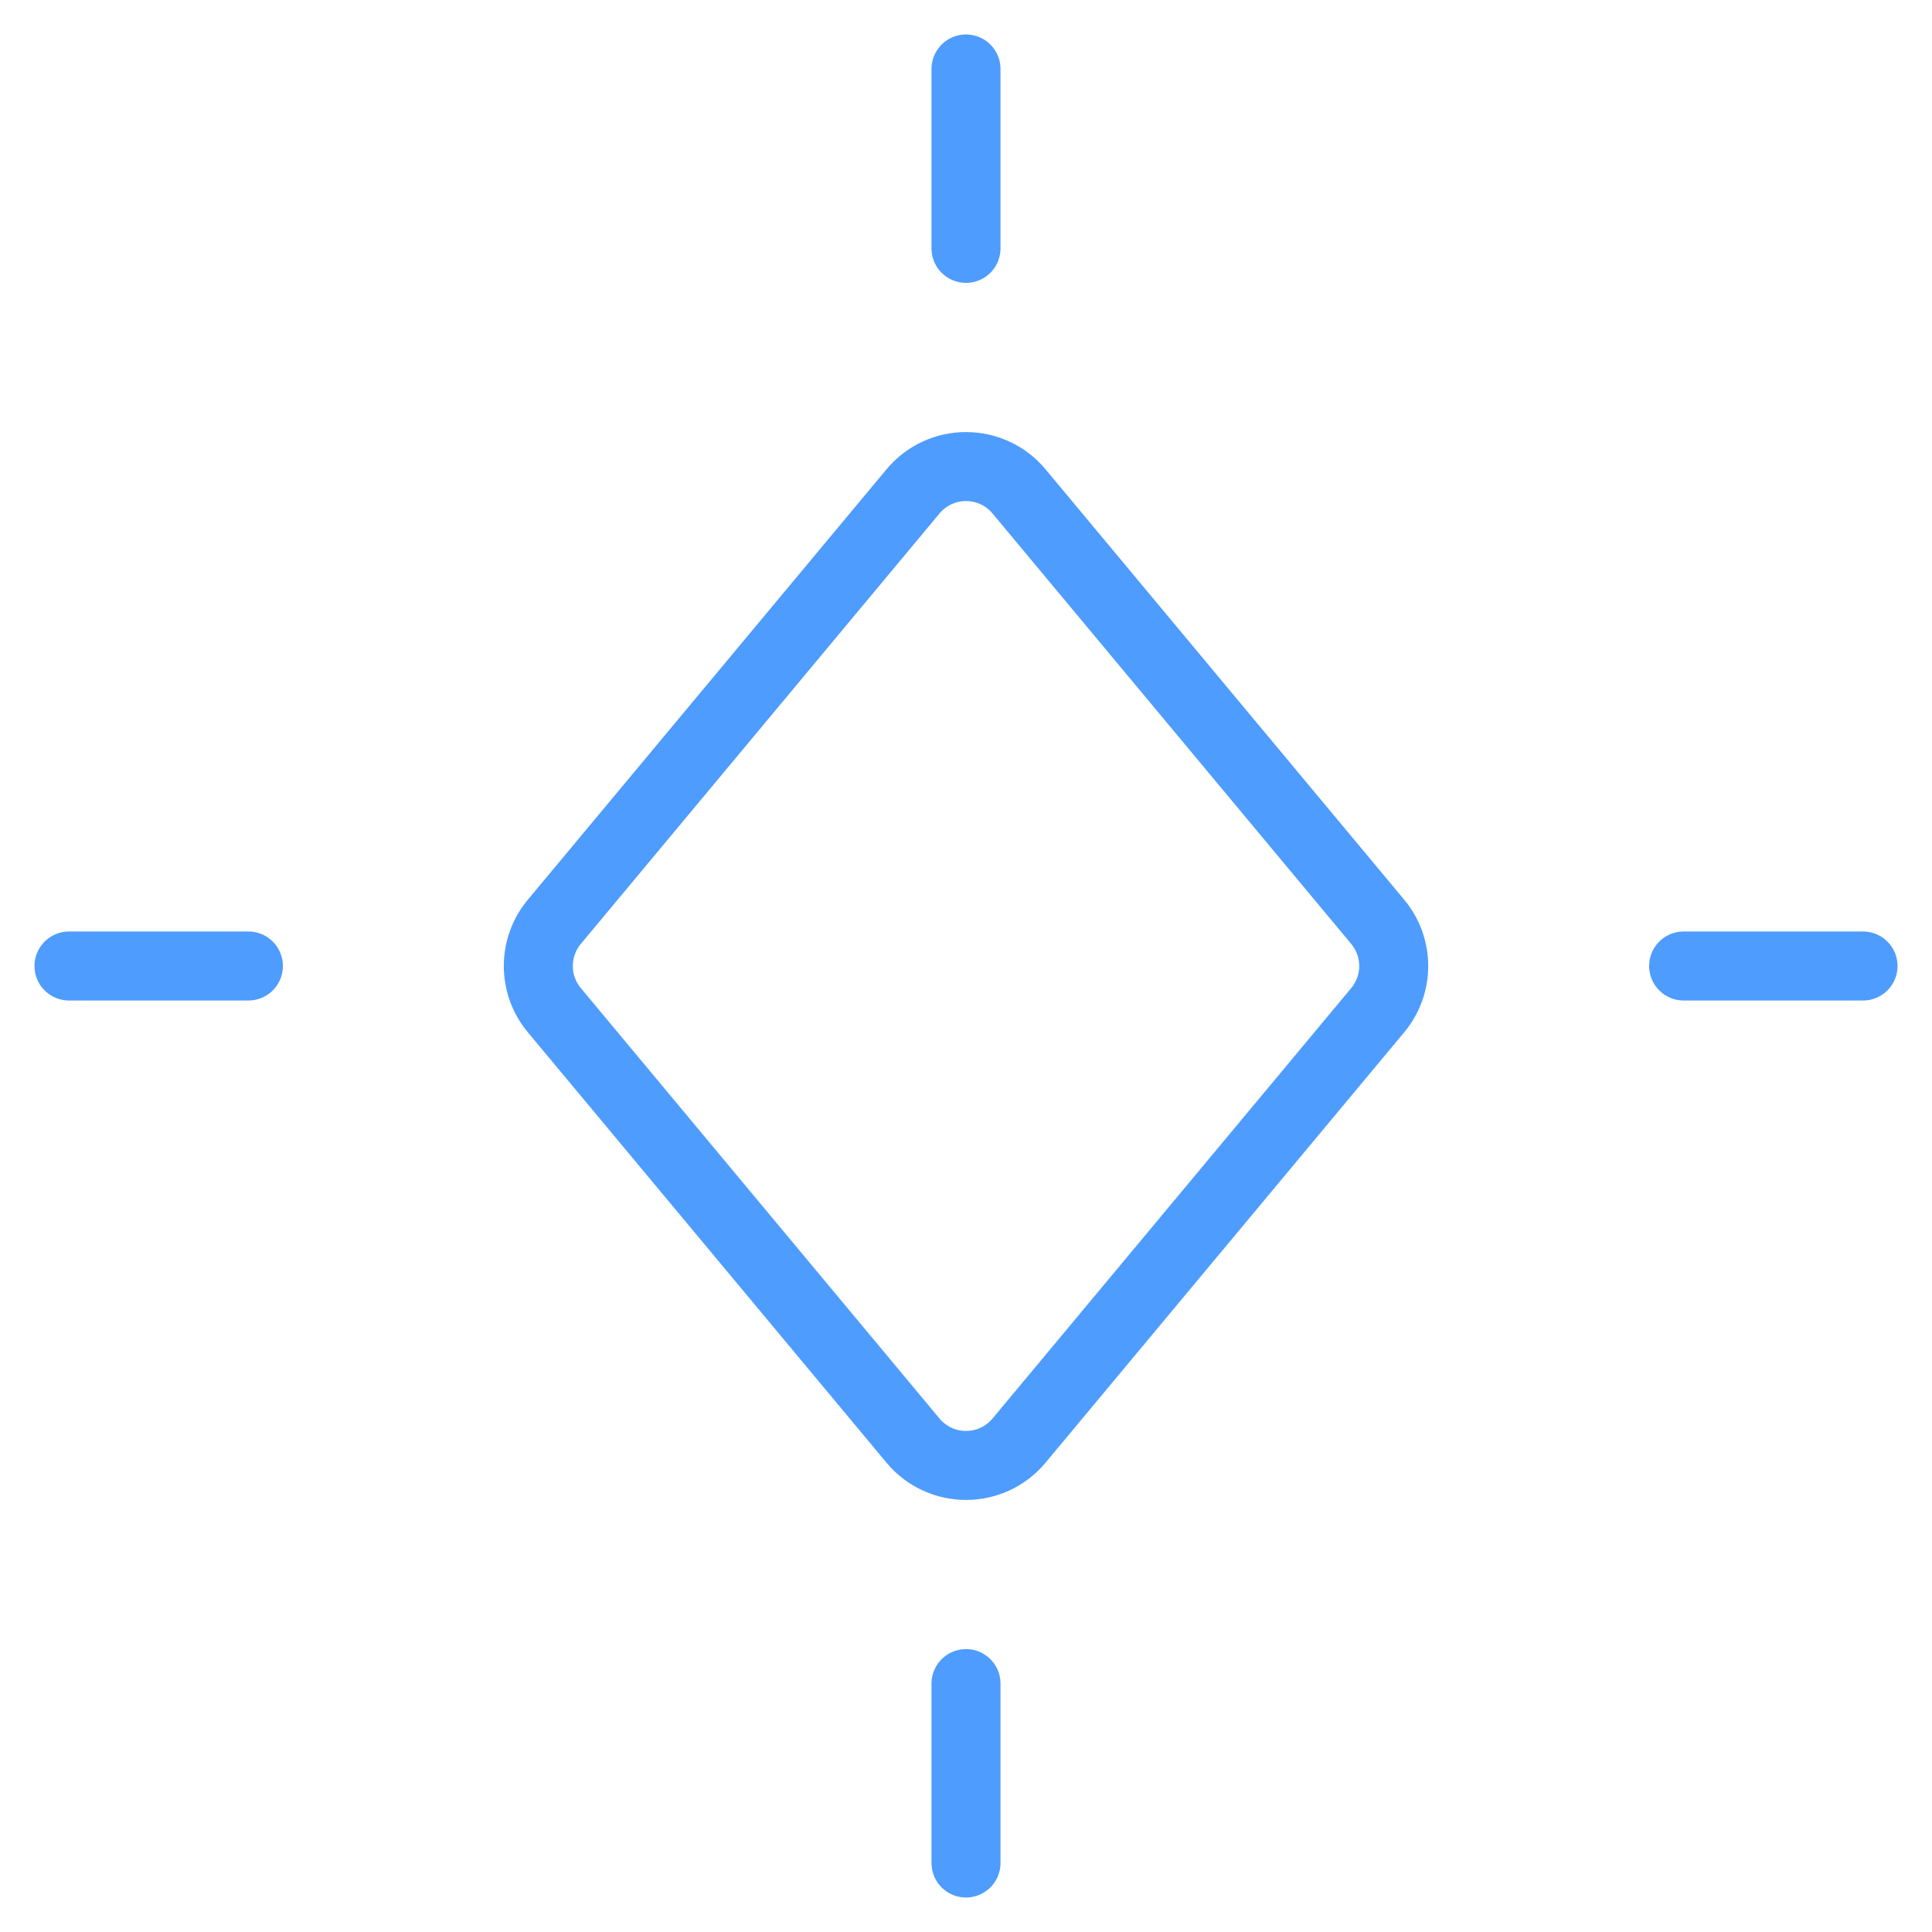 <svg width="56" height="56" viewBox="0 0 56 56" fill="none" xmlns="http://www.w3.org/2000/svg">
<path d="M16.067 26.72L26.464 14.243C27.264 13.284 28.737 13.284 29.537 14.243L39.934 26.72C40.552 27.461 40.552 28.539 39.934 29.28L29.537 41.757C28.737 42.716 27.264 42.716 26.464 41.757L16.067 29.28C15.449 28.539 15.449 27.461 16.067 26.72Z" stroke="#4E9CFD" stroke-width="2" stroke-linecap="round"/>
<path d="M28 1.999V7.199" stroke="#4E9CFD" stroke-width="2" stroke-linecap="round"/>
<path d="M28 48.8V54" stroke="#4E9CFD" stroke-width="2" stroke-linecap="round"/>
<path d="M54.001 28L48.801 28" stroke="#4E9CFD" stroke-width="2" stroke-linecap="round"/>
<path d="M7.2 28L2 28" stroke="#4E9CFD" stroke-width="2" stroke-linecap="round"/>
</svg>
